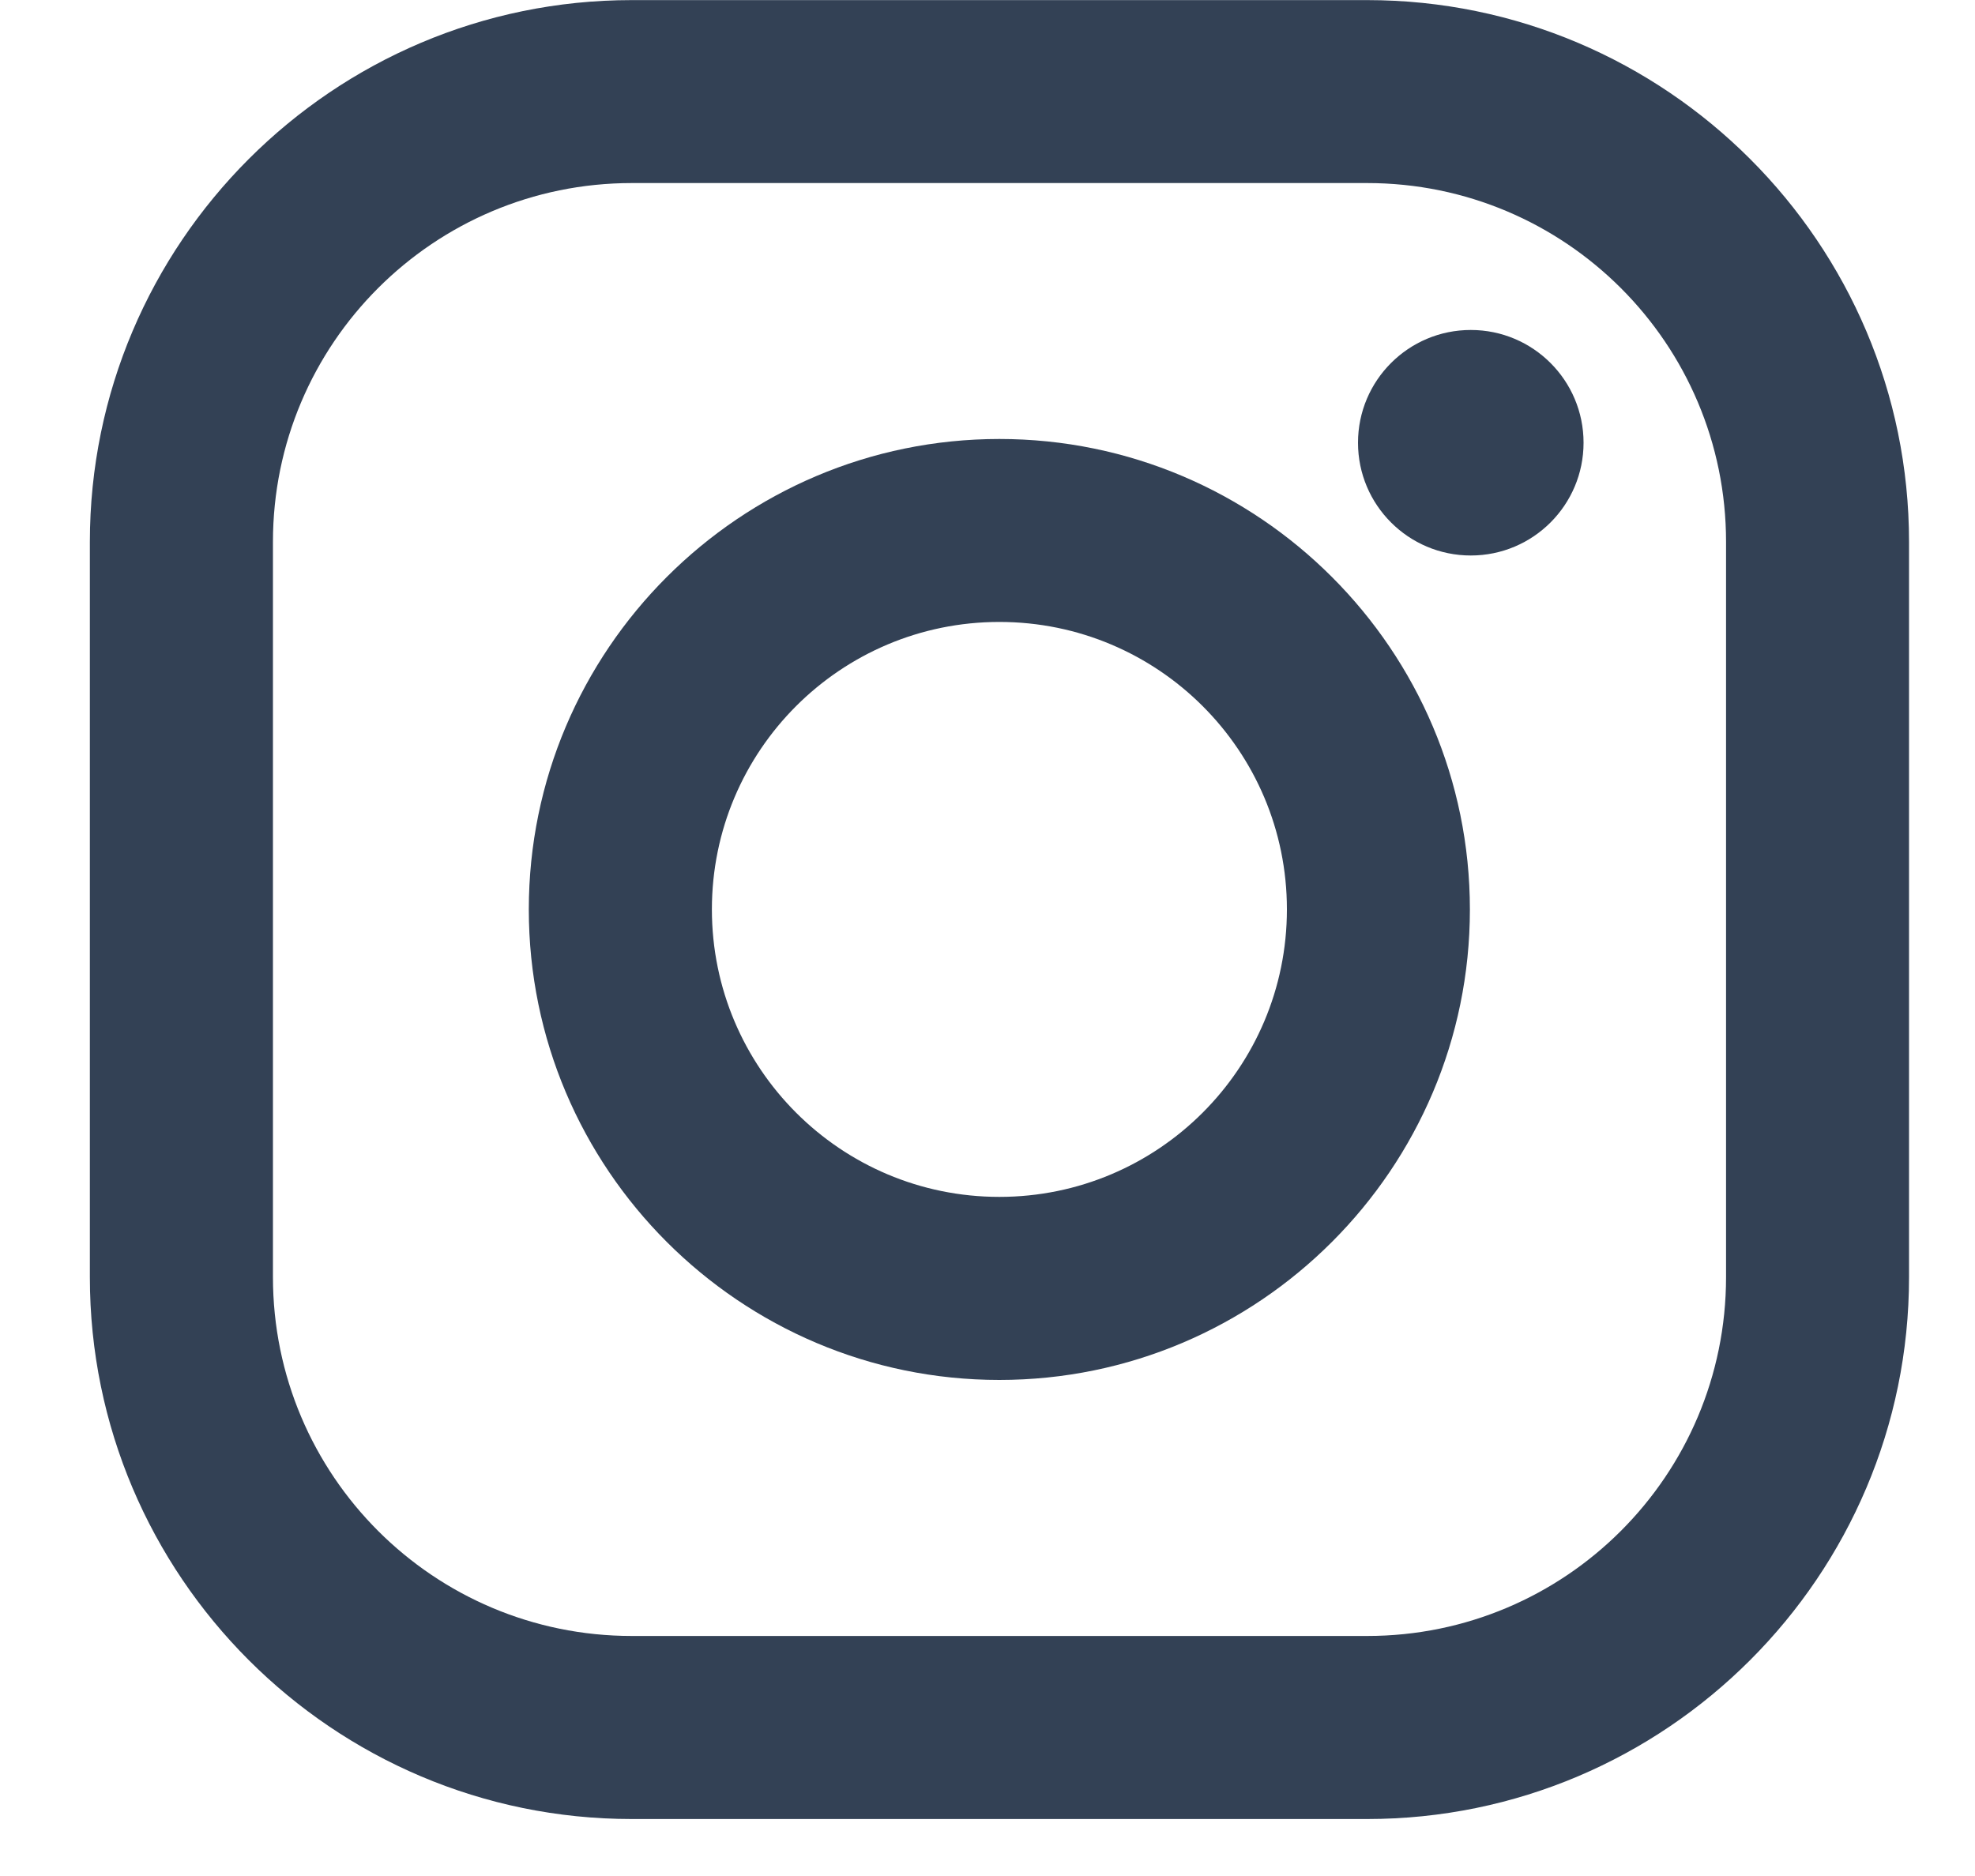 <svg width="20" height="19" viewBox="0 0 20 19" fill="none" xmlns="http://www.w3.org/2000/svg">
<path fill-rule="evenodd" clip-rule="evenodd" d="M6.398 0.001H13.844C16.87 0.001 19.332 2.463 19.332 5.489V12.935C19.332 15.961 16.87 18.423 13.844 18.423H6.398C3.372 18.423 0.91 15.961 0.91 12.935V5.489C0.91 2.463 3.372 0.001 6.398 0.001ZM13.845 16.569C15.852 16.569 17.479 14.942 17.479 12.934V5.488C17.479 3.481 15.852 1.854 13.845 1.854H6.398C4.391 1.854 2.764 3.481 2.764 5.488V12.934C2.764 14.942 4.391 16.569 6.398 16.569H13.845Z" fill="#334155"/>
<path fill-rule="evenodd" clip-rule="evenodd" d="M5.355 9.211C5.355 6.584 7.493 4.446 10.12 4.446C12.747 4.446 14.885 6.584 14.885 9.211C14.885 11.838 12.747 13.976 10.12 13.976C7.493 13.976 5.355 11.838 5.355 9.211ZM7.209 9.21C7.209 10.818 8.512 12.122 10.12 12.122C11.728 12.122 13.032 10.818 13.032 9.21C13.032 7.602 11.728 6.299 10.12 6.299C8.512 6.299 7.209 7.602 7.209 9.21Z" fill="#334155"/>
<circle cx="14.894" cy="4.484" r="1.142" fill="#334155"/>
</svg>
